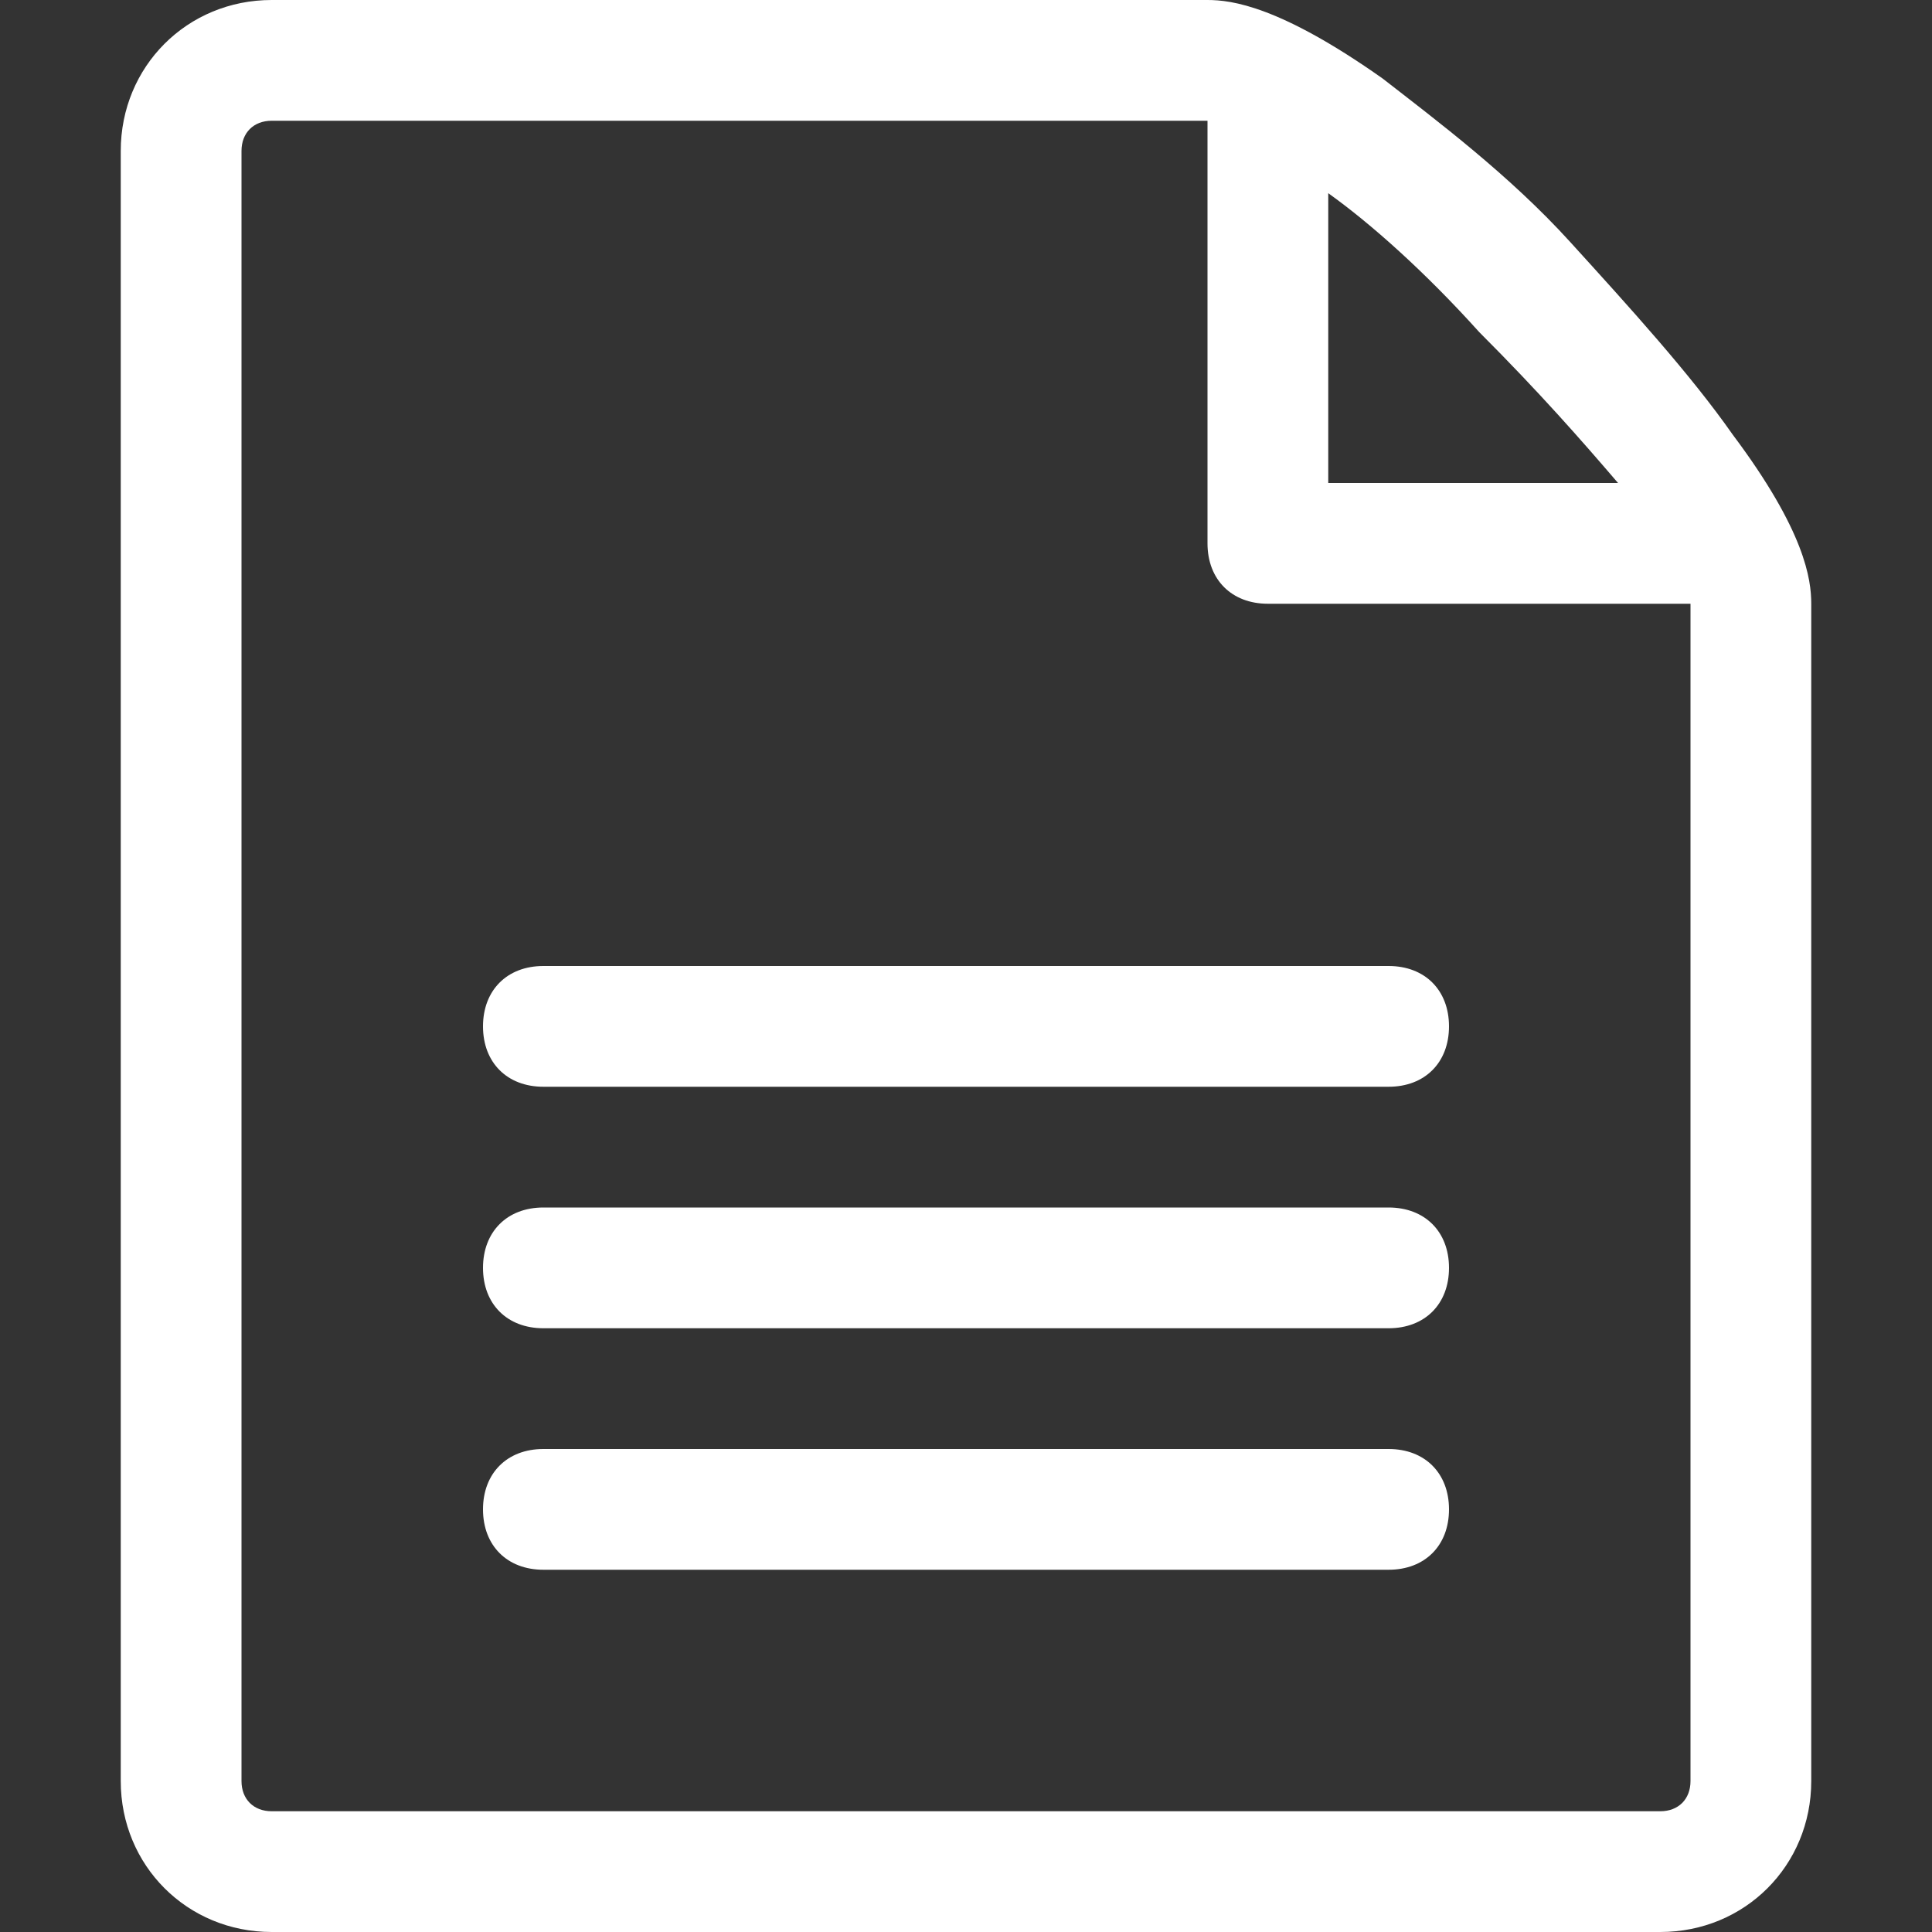 <?xml version="1.0" encoding="utf-8"?>
<!-- Generator: Adobe Illustrator 20.0.0, SVG Export Plug-In . SVG Version: 6.00 Build 0)  -->
<!DOCTYPE svg PUBLIC "-//W3C//DTD SVG 1.1//EN" "http://www.w3.org/Graphics/SVG/1.1/DTD/svg11.dtd">
<svg version="1.1" id="Layer_1" xmlns="http://www.w3.org/2000/svg" xmlns:xlink="http://www.w3.org/1999/xlink" x="0px" y="0px"
	 viewBox="0 0 32 32" style="enable-background:new 0 0 32 32;" xml:space="preserve">
<rect x="0" y="0" width="32" height="32" fill="#333333" stroke="none"/>
<style type="text/css">
	.st0{fill:#FFFFFF;}
</style>
<path class="st0" d="M28.7,7.2C28,6.2,27,5.1,26,4s-2.2-2-3.1-2.7C21.2,0.1,20.4,0,20,0H4.5C3.1,0,2,1.1,2,2.5v27
	C2,30.9,3.1,32,4.5,32h23c1.4,0,2.5-1.1,2.5-2.5V10C30,9.6,29.9,8.8,28.7,7.2z M24.5,5.5c1,1,1.7,1.8,2.3,2.5H22V3.2
	C22.7,3.7,23.6,4.5,24.5,5.5z M28,29.5c0,0.3-0.2,0.5-0.5,0.5h-23C4.2,30,4,29.8,4,29.5v-27C4,2.2,4.2,2,4.5,2C4.5,2,20,2,20,2v7
	c0,0.6,0.4,1,1,1h7V29.5z"/>
<path class="st0" d="M23,26H9c-0.6,0-1-0.4-1-1s0.4-1,1-1h14c0.6,0,1,0.4,1,1S23.6,26,23,26z"/>
<path class="st0" d="M23,22H9c-0.6,0-1-0.4-1-1s0.4-1,1-1h14c0.6,0,1,0.4,1,1S23.6,22,23,22z"/>
<path class="st0" d="M23,18H9c-0.6,0-1-0.4-1-1s0.4-1,1-1h14c0.6,0,1,0.4,1,1S23.6,18,23,18z"/>
</svg>
